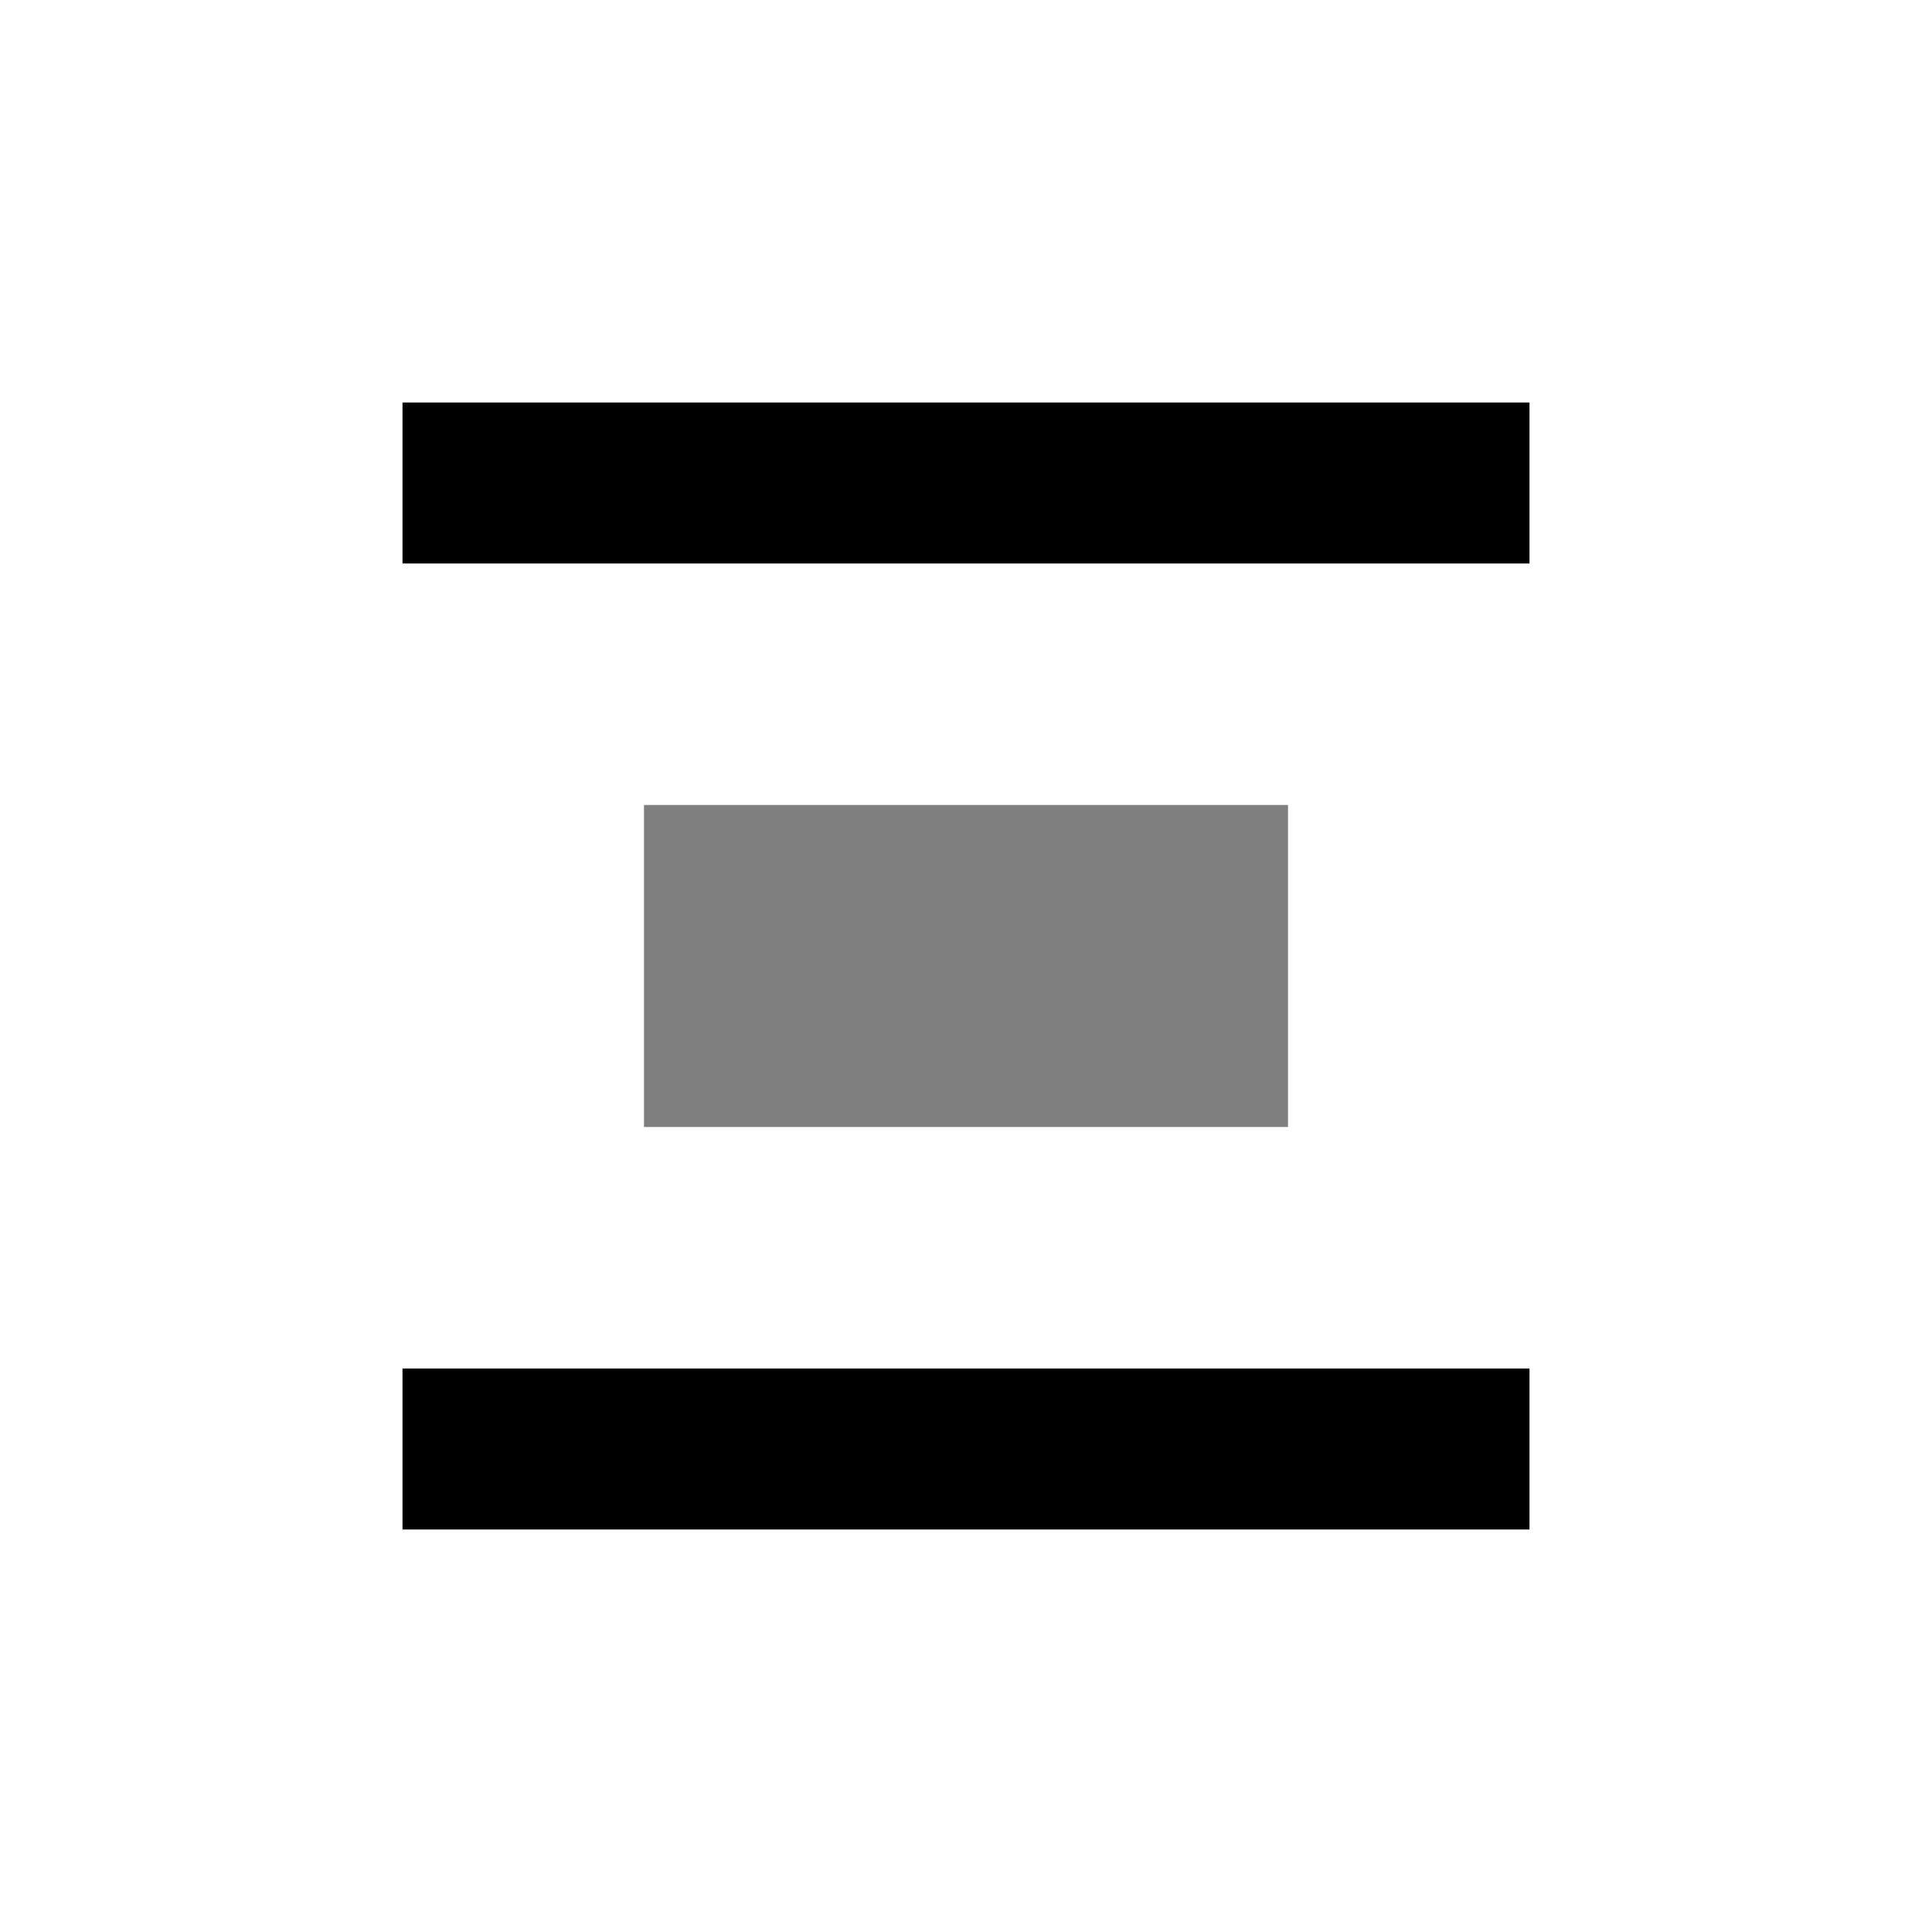 <?xml version="1.0" encoding="utf-8"?><!-- Uploaded to: SVG Repo, www.svgrepo.com, Generator: SVG Repo Mixer Tools -->
<svg 
  width="24"
  height="24"
  viewBox="0 0 24 24"
  fill="none"
  xmlns="http://www.w3.org/2000/svg"
>
  <path
    d="M9 11H15V13H9V11Z"
    stroke="#000000"
    stroke-opacity="0.5"
    stroke-width="2"
  />
  <path d="M19 7H5V5H19V7Z" fill="#000000" />
  <path d="M19 19H5V17H19V19Z" fill="#000000" />
</svg>